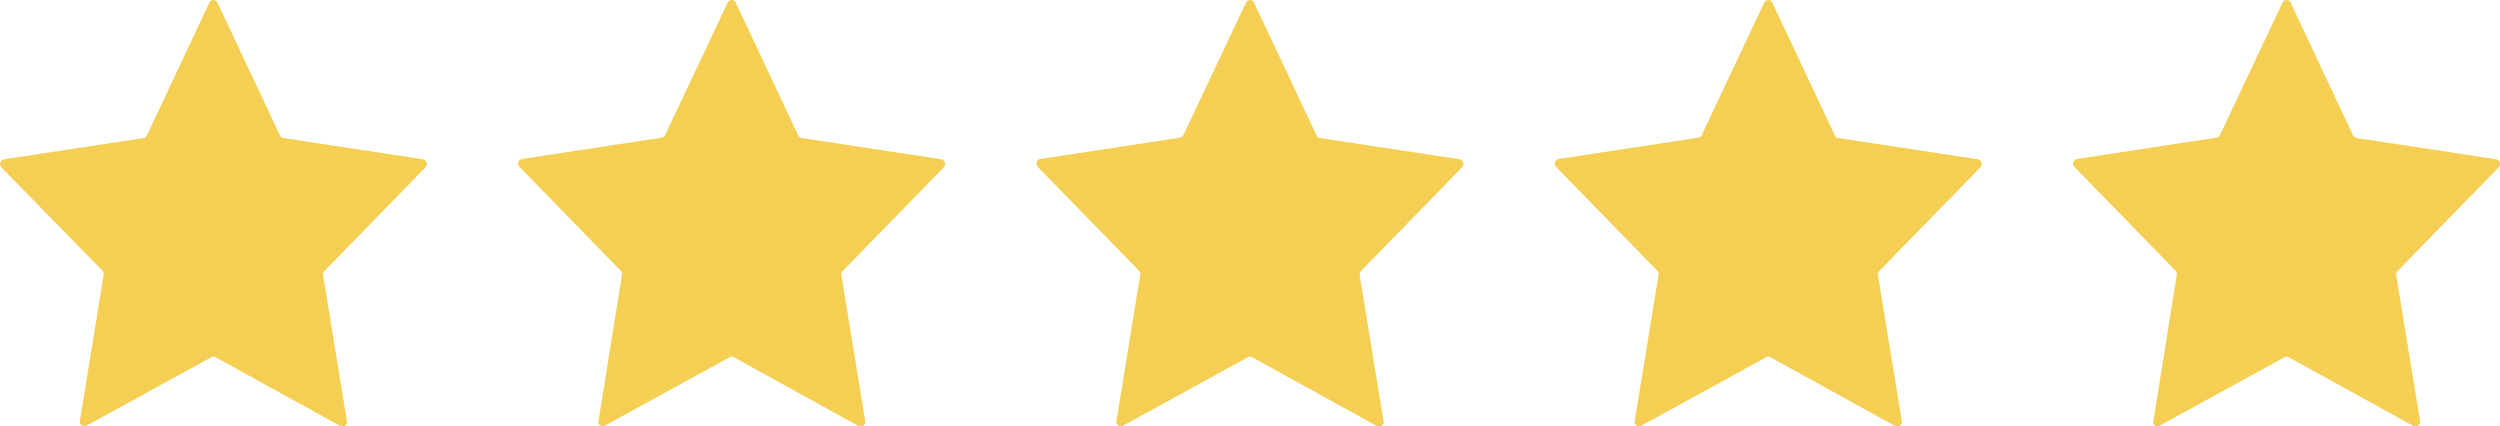 <svg xmlns="http://www.w3.org/2000/svg" xmlns:xlink="http://www.w3.org/1999/xlink" viewBox="0 0 337.65 57.57"><defs><style>.cls-1{fill:none;}.cls-2{clip-path:url(#clip-path);}.cls-3{fill:#f4cf53;}.cls-4{clip-path:url(#clip-path-2);}.cls-5{clip-path:url(#clip-path-3);}.cls-6{clip-path:url(#clip-path-4);}.cls-7{clip-path:url(#clip-path-5);}</style><clipPath id="clip-path" transform="translate(0 0)"><rect class="cls-1" width="57.65" height="57.58"/></clipPath><clipPath id="clip-path-2" transform="translate(0 0)"><rect class="cls-1" x="70" width="57.65" height="57.58"/></clipPath><clipPath id="clip-path-3" transform="translate(0 0)"><rect class="cls-1" x="140" width="57.65" height="57.58"/></clipPath><clipPath id="clip-path-4" transform="translate(0 0)"><rect class="cls-1" x="210" width="57.65" height="57.58"/></clipPath><clipPath id="clip-path-5" transform="translate(0 0)"><rect class="cls-1" x="280" width="57.65" height="57.58"/></clipPath></defs><g id="Ebene_2" data-name="Ebene 2"><g id="Ebene_1-2" data-name="Ebene 1"><g id="Gruppe_2282" data-name="Gruppe 2282"><g class="cls-2"><g id="Gruppe_2281" data-name="Gruppe 2281"><path id="Pfad_411" data-name="Pfad 411" class="cls-3" d="M29.37.35l8.44,17.94a.6.6,0,0,0,.45.35l18.87,2.87a.65.65,0,0,1,.51.76.74.74,0,0,1-.17.33l-13.65,14a.66.66,0,0,0-.18.57l3.22,19.71a.61.61,0,0,1-.48.72.62.62,0,0,1-.4-.05l-16.87-9.3a.58.58,0,0,0-.57,0L11.67,57.5a.61.61,0,0,1-.83-.26.64.64,0,0,1-.05-.41L14,37.13a.69.69,0,0,0-.17-.57L.19,22.61a.65.65,0,0,1,0-.92.62.62,0,0,1,.33-.17l18.87-2.88a.58.58,0,0,0,.45-.35L28.28.35a.6.6,0,0,1,.8-.29.58.58,0,0,1,.29.29" transform="translate(0 0)"/></g></g></g><g id="Gruppe_2283" data-name="Gruppe 2283"><g class="cls-4"><g id="Gruppe_2281-2" data-name="Gruppe 2281-2"><path id="Pfad_411-2" data-name="Pfad 411-2" class="cls-3" d="M99.37.35l8.44,17.94a.6.6,0,0,0,.45.35l18.87,2.87a.65.65,0,0,1,.51.76.74.74,0,0,1-.17.33l-13.65,14a.66.66,0,0,0-.18.57l3.22,19.71a.61.61,0,0,1-.48.72.62.62,0,0,1-.4-.05l-16.87-9.3a.58.58,0,0,0-.57,0L81.67,57.5a.61.61,0,0,1-.83-.26.64.64,0,0,1,0-.41L84,37.13a.69.69,0,0,0-.17-.57l-13.65-14a.65.65,0,0,1,0-.92.62.62,0,0,1,.33-.17l18.87-2.88a.58.58,0,0,0,.45-.35L98.28.35a.6.6,0,0,1,.8-.29.58.58,0,0,1,.29.29" transform="translate(0 0)"/></g></g></g><g id="Gruppe_2284" data-name="Gruppe 2284"><g class="cls-5"><g id="Gruppe_2281-3" data-name="Gruppe 2281-3"><path id="Pfad_411-3" data-name="Pfad 411-3" class="cls-3" d="M169.37.35l8.44,17.94a.6.6,0,0,0,.45.35l18.87,2.87a.65.65,0,0,1,.51.76.74.74,0,0,1-.17.33l-13.65,14a.66.66,0,0,0-.18.57l3.22,19.71a.61.61,0,0,1-.48.72.62.62,0,0,1-.4-.05l-16.87-9.3a.58.58,0,0,0-.57,0L151.67,57.5a.61.61,0,0,1-.83-.26.64.64,0,0,1-.05-.41L154,37.13a.69.69,0,0,0-.17-.57l-13.65-14a.65.65,0,0,1,0-.92.62.62,0,0,1,.33-.17l18.87-2.88a.58.58,0,0,0,.45-.35L168.28.35a.6.6,0,0,1,.8-.29.58.58,0,0,1,.29.29" transform="translate(0 0)"/></g></g></g><g id="Gruppe_2285" data-name="Gruppe 2285"><g class="cls-6"><g id="Gruppe_2281-4" data-name="Gruppe 2281-4"><path id="Pfad_411-4" data-name="Pfad 411-4" class="cls-3" d="M239.37.35l8.44,17.94a.6.6,0,0,0,.45.35l18.87,2.87a.65.65,0,0,1,.51.76.74.74,0,0,1-.17.33l-13.65,14a.66.66,0,0,0-.18.57l3.22,19.71a.61.61,0,0,1-.48.72.62.62,0,0,1-.4-.05l-16.87-9.3a.58.58,0,0,0-.57,0L221.67,57.5a.61.61,0,0,1-.83-.26.64.64,0,0,1-.05-.41L224,37.13a.69.69,0,0,0-.17-.57l-13.65-14a.65.65,0,0,1,0-.92.62.62,0,0,1,.33-.17l18.87-2.88a.58.58,0,0,0,.45-.35L238.28.35a.6.6,0,0,1,.8-.29.58.58,0,0,1,.29.29" transform="translate(0 0)"/></g></g></g><g id="Gruppe_2286" data-name="Gruppe 2286"><g class="cls-7"><g id="Gruppe_2281-5" data-name="Gruppe 2281-5"><path id="Pfad_411-5" data-name="Pfad 411-5" class="cls-3" d="M309.37.35l8.44,17.94a.6.6,0,0,0,.45.35l18.87,2.87a.65.65,0,0,1,.51.76.74.74,0,0,1-.17.33l-13.65,14a.66.66,0,0,0-.18.57l3.22,19.71a.61.61,0,0,1-.48.72.62.62,0,0,1-.4-.05l-16.87-9.3a.58.58,0,0,0-.57,0L291.67,57.5a.61.61,0,0,1-.83-.26.64.64,0,0,1,0-.41L294,37.13a.69.69,0,0,0-.17-.57l-13.65-14a.65.65,0,0,1,0-.92.62.62,0,0,1,.33-.17l18.87-2.88a.58.58,0,0,0,.45-.35L308.28.35a.6.6,0,0,1,.8-.29.58.58,0,0,1,.29.29" transform="translate(0 0)"/></g></g></g></g></g></svg>